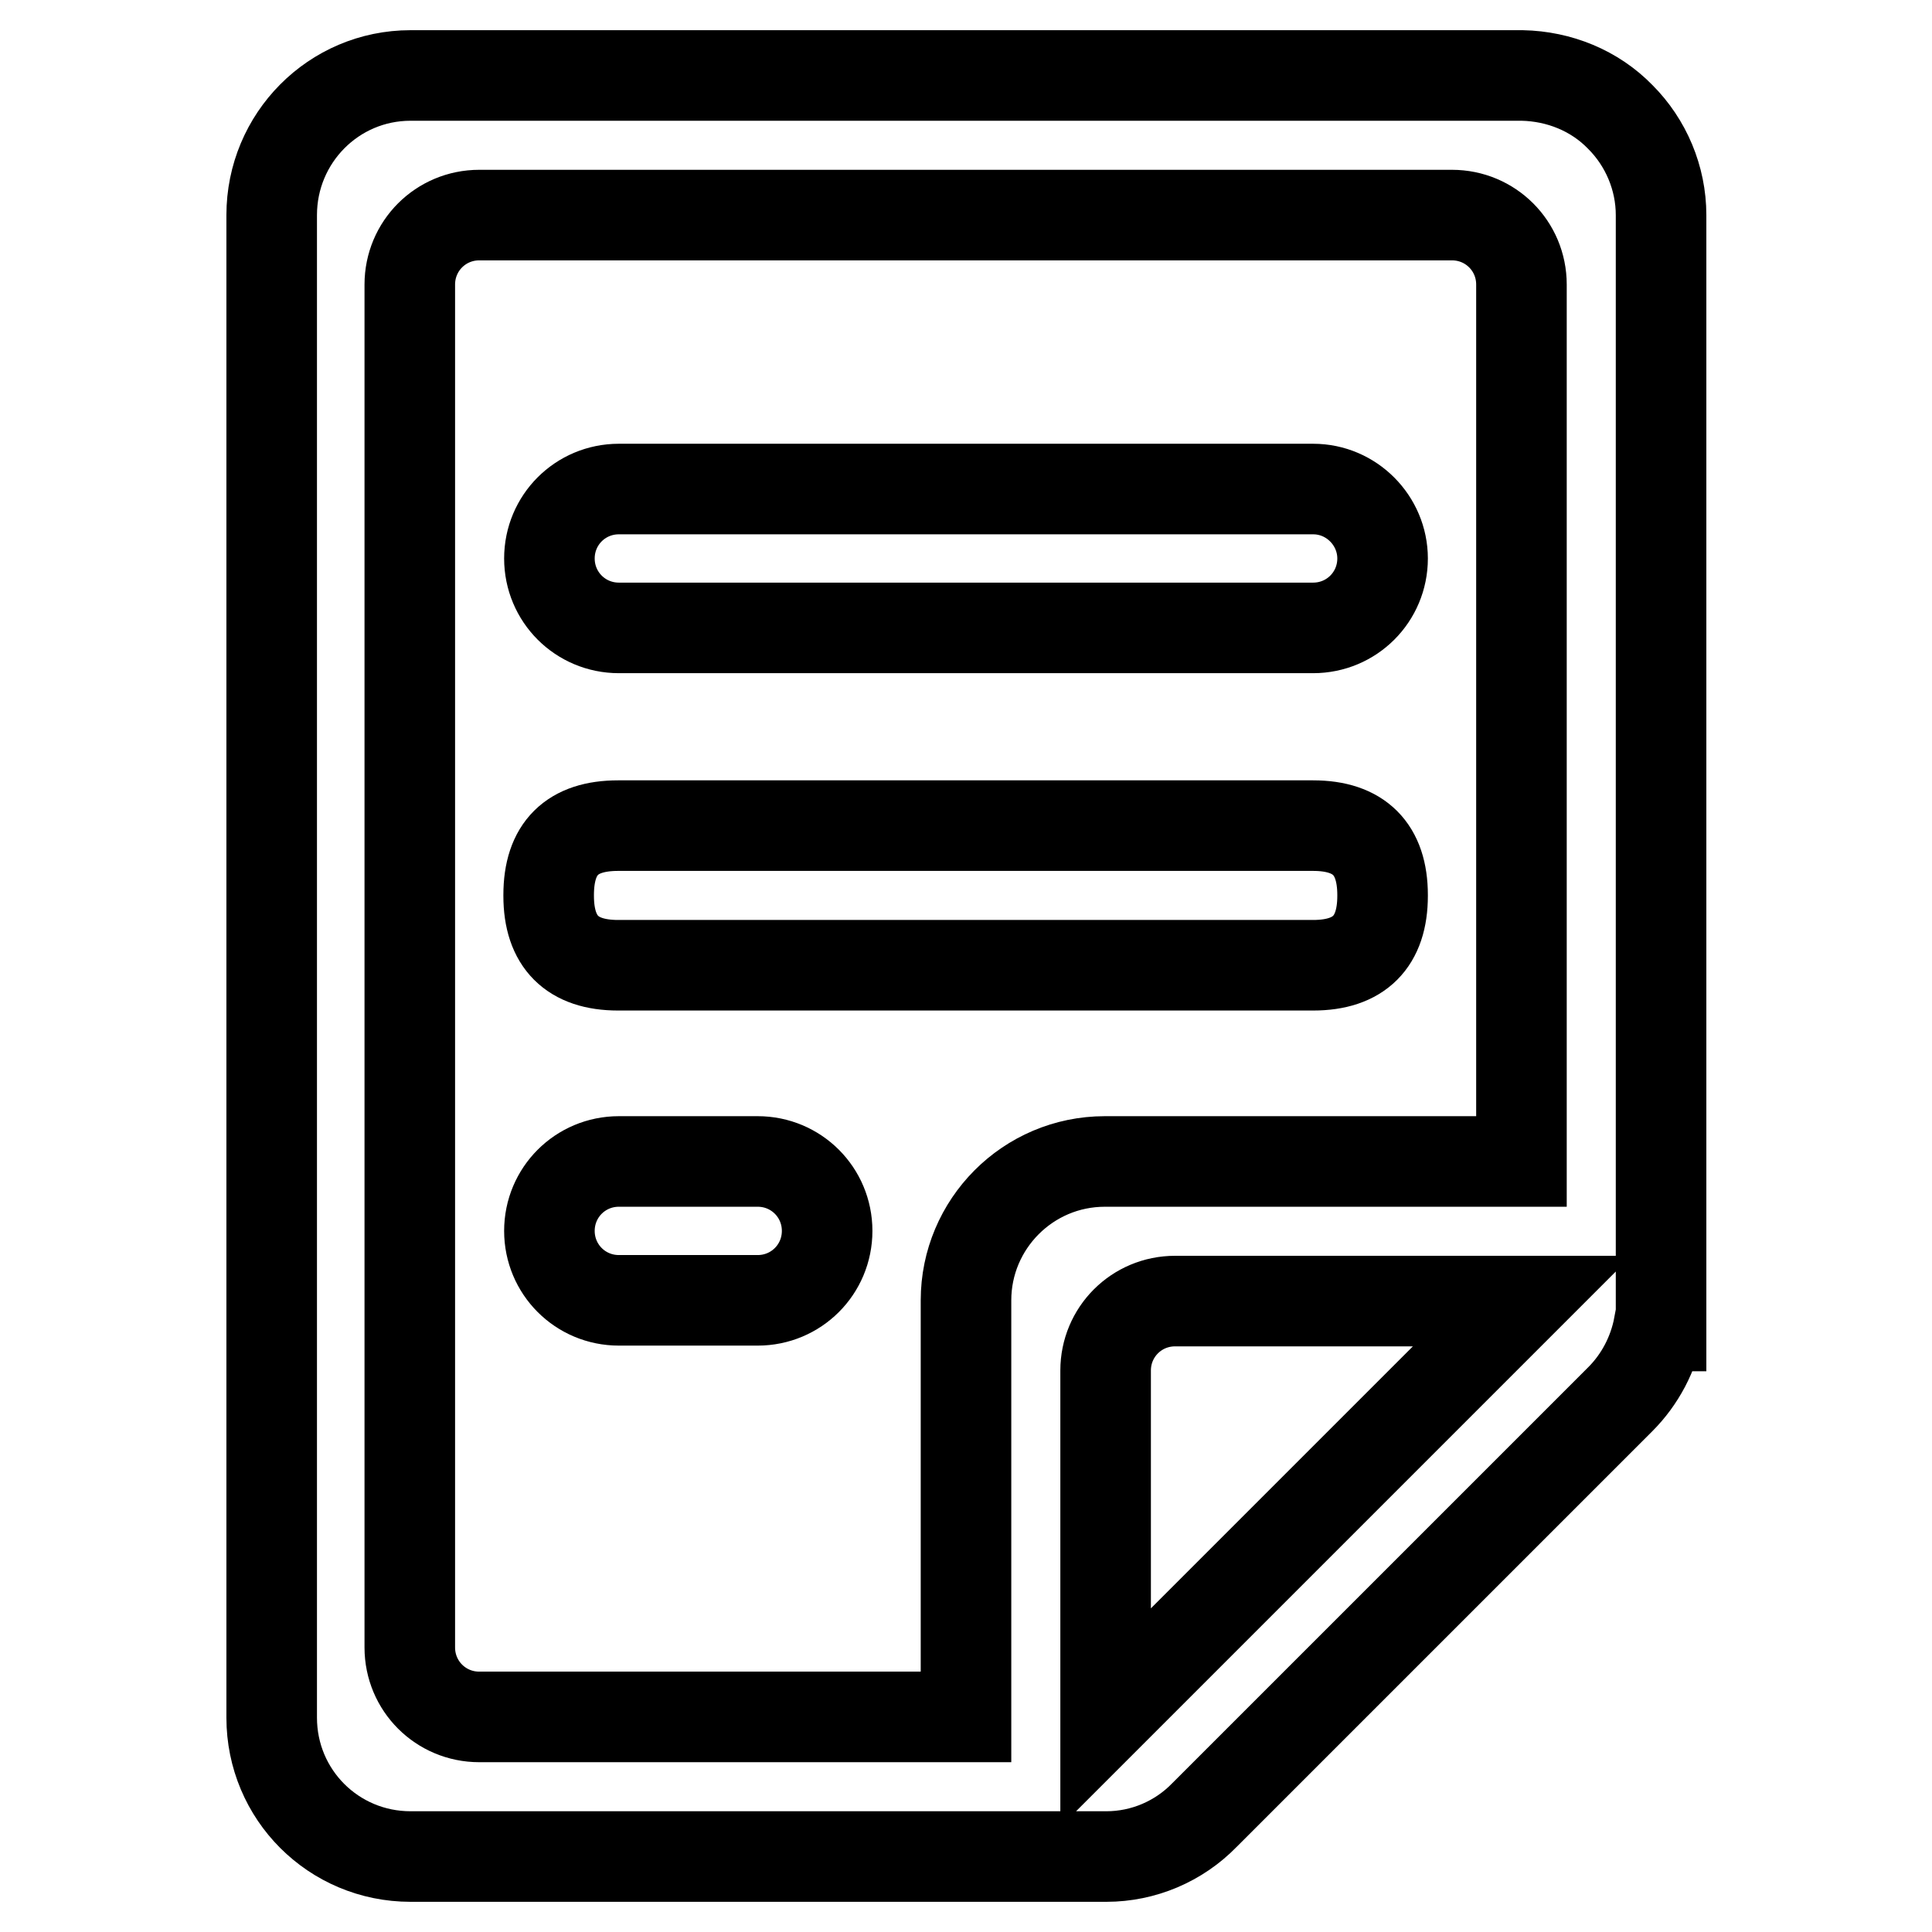 <?xml version="1.0" encoding="utf-8"?>
<!-- Svg Vector Icons : http://www.onlinewebfonts.com/icon -->
<!DOCTYPE svg PUBLIC "-//W3C//DTD SVG 1.1//EN" "http://www.w3.org/Graphics/SVG/1.1/DTD/svg11.dtd">
<svg version="1.1" xmlns="http://www.w3.org/2000/svg" xmlns:xlink="http://www.w3.org/1999/xlink" x="0px" y="0px" viewBox="0 0 256 256" enable-background="new 0 0 256 256" xml:space="preserve">
<g> <path stroke-width="12" fill-opacity="0" stroke="#000000"  d="M214.7,15.5c-3.4-3.5-8.1-5.4-13-5.5H54.4c-10.2,0-18.4,8.3-18.4,18.5v199.1c0,10.2,8.2,18.4,18.4,18.4 h92.2c4.9,0,9.6-2,13-5.5l13-13l29.1-29.1l13-13c2.6-2.6,4.4-6,5.1-9.7h0.3V28.5C220.1,23.6,218.1,18.9,214.7,15.5z M146.5,227.6 v-46c0-5.1,4.1-9.2,9.2-9.2h46L146.5,227.6z M201.6,153.9h-55.2c-10.2,0-18.4,8.3-18.4,18.4v55.2H63.5c-5.1,0-9.2-4.1-9.2-9.2V37.7 c0-5.1,4.1-9.2,9.2-9.2h128.9c5.1,0,9.2,4.1,9.2,9.2V153.9L201.6,153.9z M174,64.8H82c-5.1,0-9.2,4.1-9.2,9.2 c0,5.1,4.1,9.2,9.2,9.2H174c5.1,0,9.2-4.1,9.2-9.2C183.2,69,179.1,64.8,174,64.8z M81.9,109.4H174c6.1,0,9.2,3.1,9.2,9.2v0.1 c0,6.1-3.1,9.2-9.2,9.2H81.9c-6.1,0-9.2-3.1-9.2-9.2v-0.1C72.7,112.4,75.8,109.4,81.9,109.4z M100.4,153.9H82 c-5.1,0-9.2,4.1-9.2,9.2s4.1,9.2,9.2,9.2h18.4c5.1,0,9.2-4.1,9.2-9.2S105.5,153.9,100.4,153.9L100.4,153.9z"/></g>
</svg>